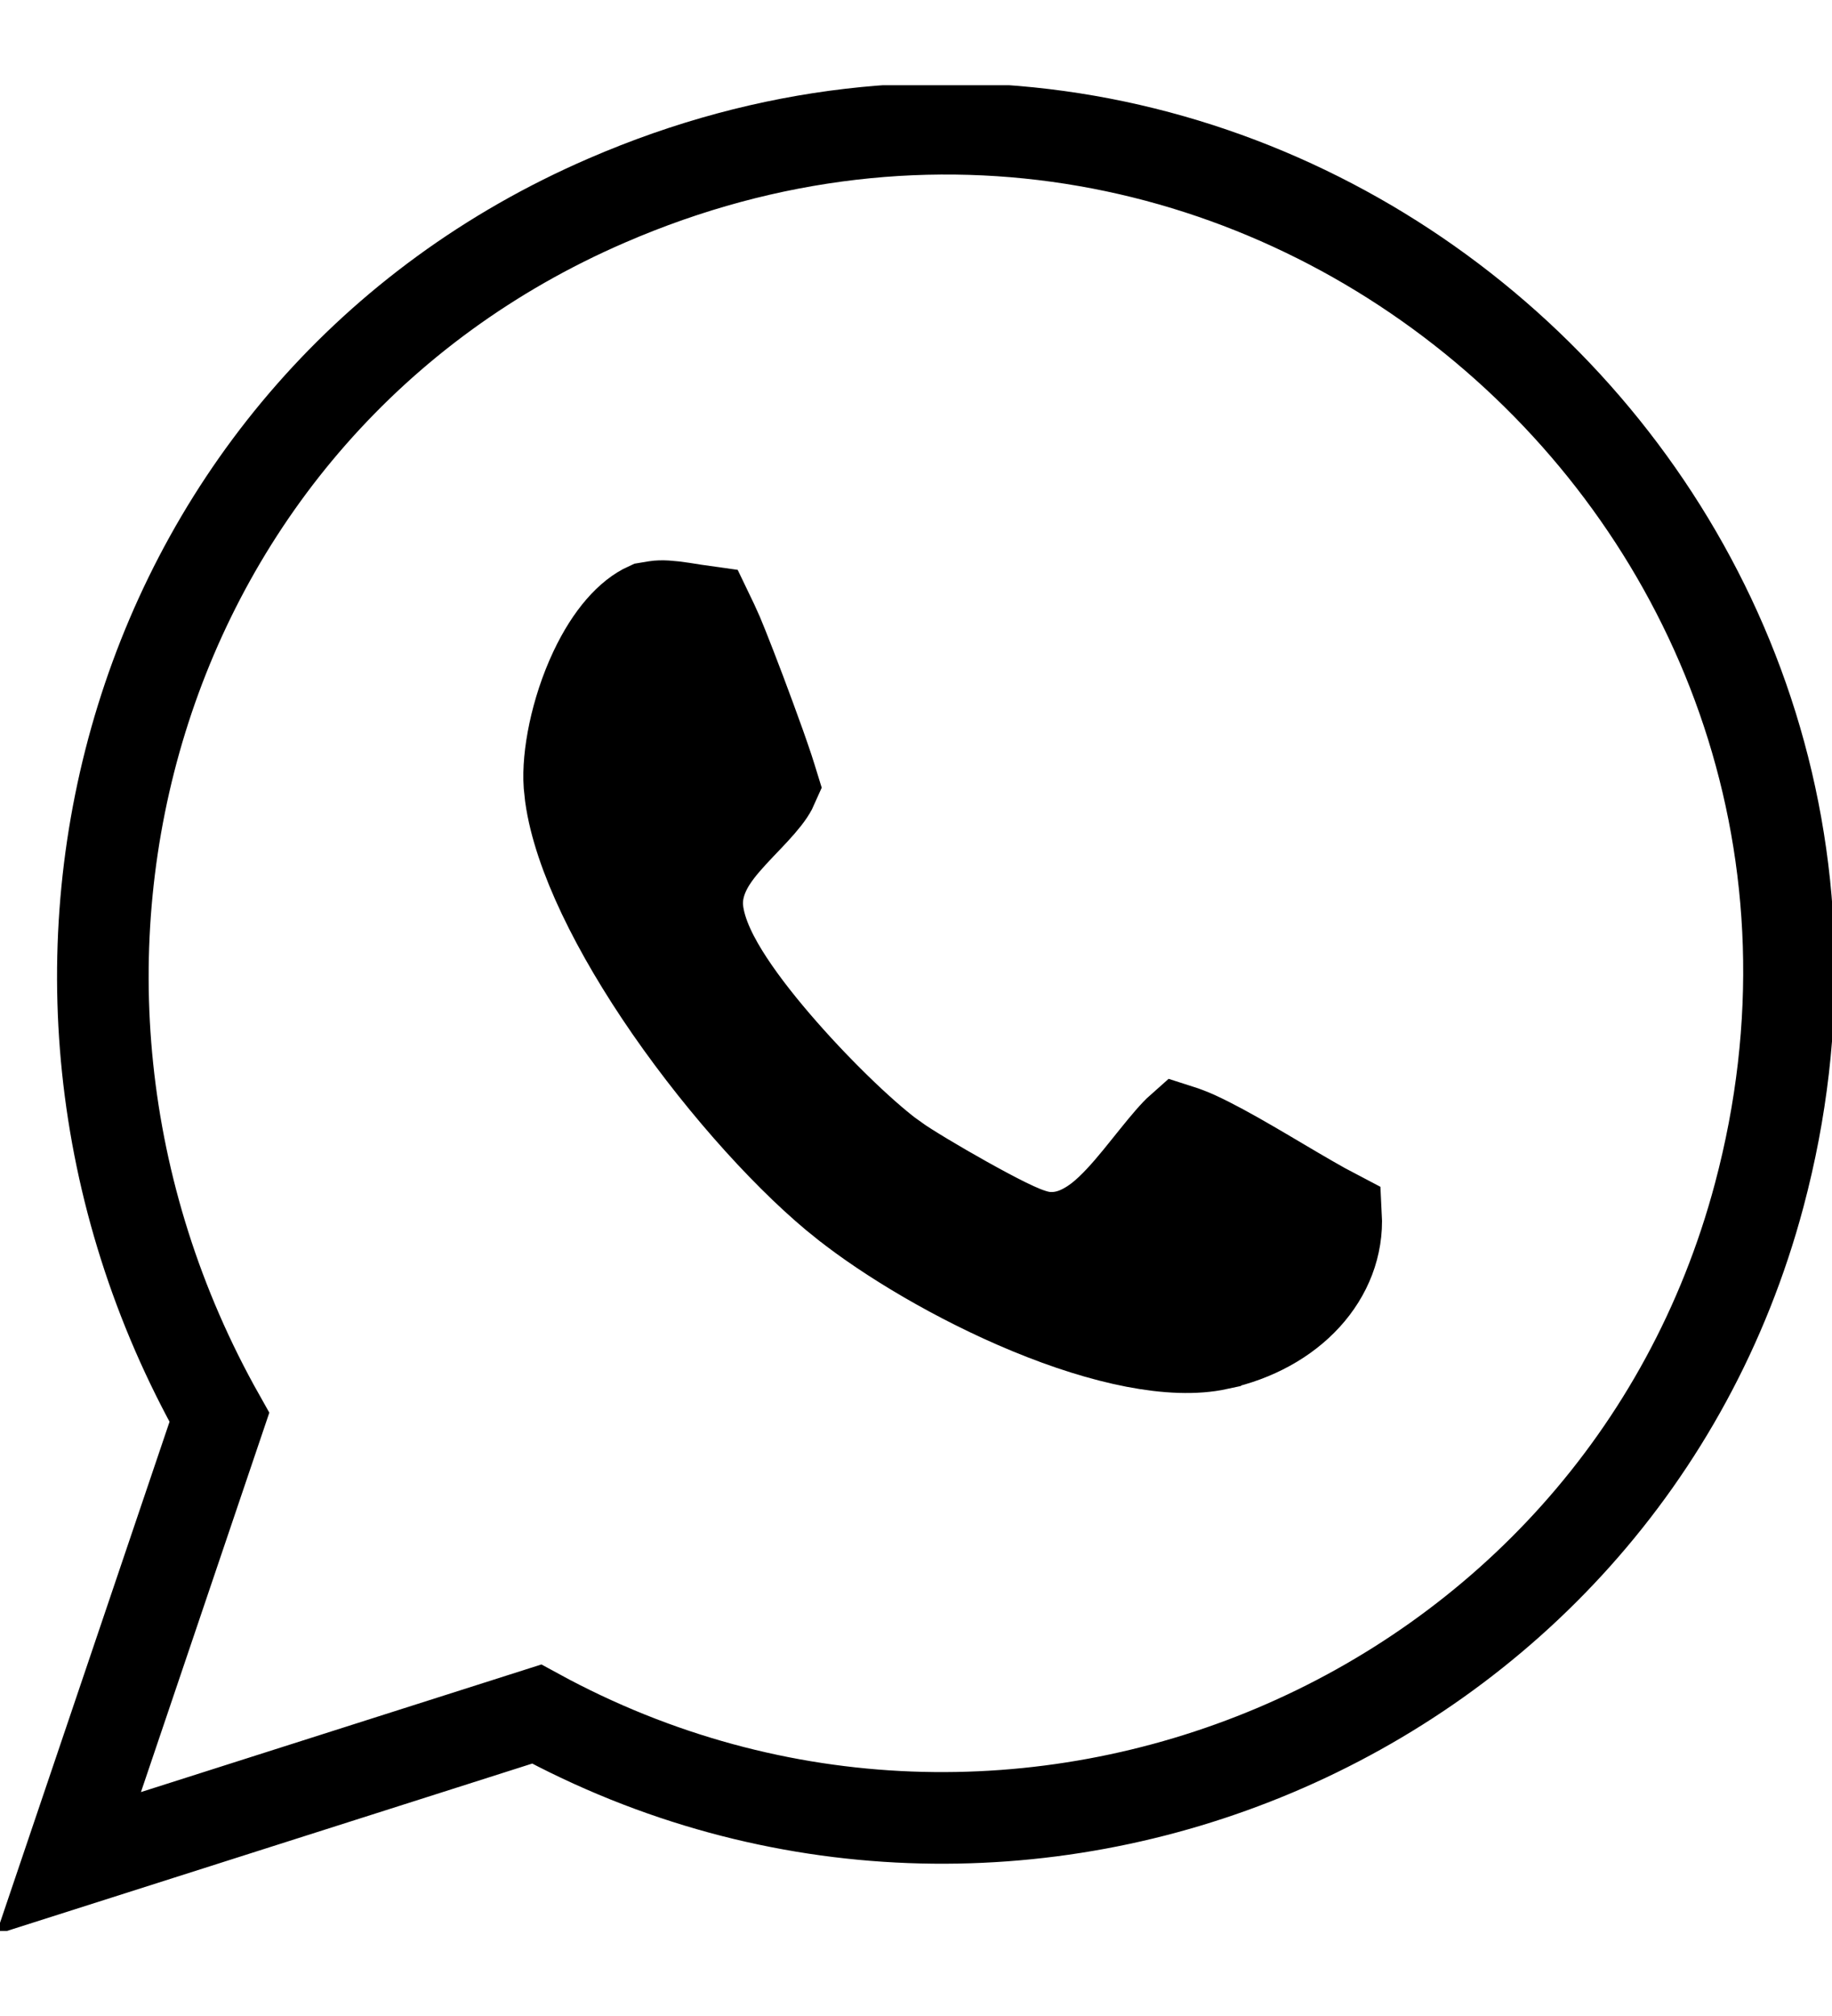 <svg width="20" height="22" viewBox="0 0 20 22" fill="none" xmlns="http://www.w3.org/2000/svg">
<g clip-path="url(#clip0_4558_18846)">
<path d="M0.748 20.333L2.395 15.467C-0.341 10.612 1.457 4.422 6.625 2.188C13.724 -0.888 21.192 5.586 19.205 13.044C17.671 18.799 11.084 21.554 5.859 18.705L0.748 20.333Z" stroke="black" stroke-miterlimit="10"/>
<path d="M7.455 6.637C7.524 6.647 7.618 6.664 7.721 6.678C7.74 6.717 7.76 6.76 7.779 6.802L7.838 6.933C7.887 7.048 8.042 7.442 8.188 7.841C8.263 8.043 8.332 8.238 8.383 8.391C8.407 8.464 8.425 8.524 8.438 8.566C8.431 8.582 8.419 8.607 8.395 8.644C8.341 8.724 8.262 8.812 8.155 8.924C8.062 9.022 7.93 9.156 7.832 9.285C7.744 9.401 7.591 9.627 7.613 9.914L7.614 9.922C7.641 10.203 7.801 10.493 7.95 10.721C8.113 10.97 8.324 11.234 8.541 11.481C8.968 11.968 9.471 12.446 9.773 12.659V12.658C9.899 12.748 10.224 12.943 10.525 13.111C10.681 13.198 10.84 13.284 10.976 13.351C11.043 13.384 11.111 13.415 11.172 13.44C11.217 13.457 11.311 13.494 11.41 13.505H11.413C11.598 13.523 11.752 13.463 11.854 13.406C11.959 13.349 12.05 13.274 12.123 13.205C12.267 13.069 12.409 12.894 12.525 12.749C12.653 12.59 12.756 12.46 12.848 12.364C12.858 12.353 12.868 12.344 12.877 12.336C12.924 12.351 12.983 12.373 13.055 12.405C13.225 12.483 13.429 12.595 13.649 12.723C13.843 12.835 14.113 12.998 14.295 13.102C14.39 13.157 14.49 13.213 14.586 13.263C14.621 13.917 14.098 14.494 13.297 14.667L13.296 14.668C12.805 14.775 12.059 14.62 11.244 14.283C10.451 13.956 9.695 13.498 9.228 13.127L9.226 13.126C8.668 12.686 7.93 11.886 7.316 11C6.731 10.155 6.316 9.313 6.229 8.684L6.216 8.561C6.195 8.26 6.286 7.764 6.493 7.324C6.675 6.938 6.888 6.717 7.072 6.634L7.162 6.619C7.219 6.61 7.304 6.614 7.455 6.637Z" fill="black" stroke="black" stroke-miterlimit="10"/>
</g>
<defs>
<clipPath id="clip0_4558_18846">
<rect width="20" height="20.142" fill="white" transform="translate(0 0.93)"/>
</clipPath>
</defs>
</svg>
